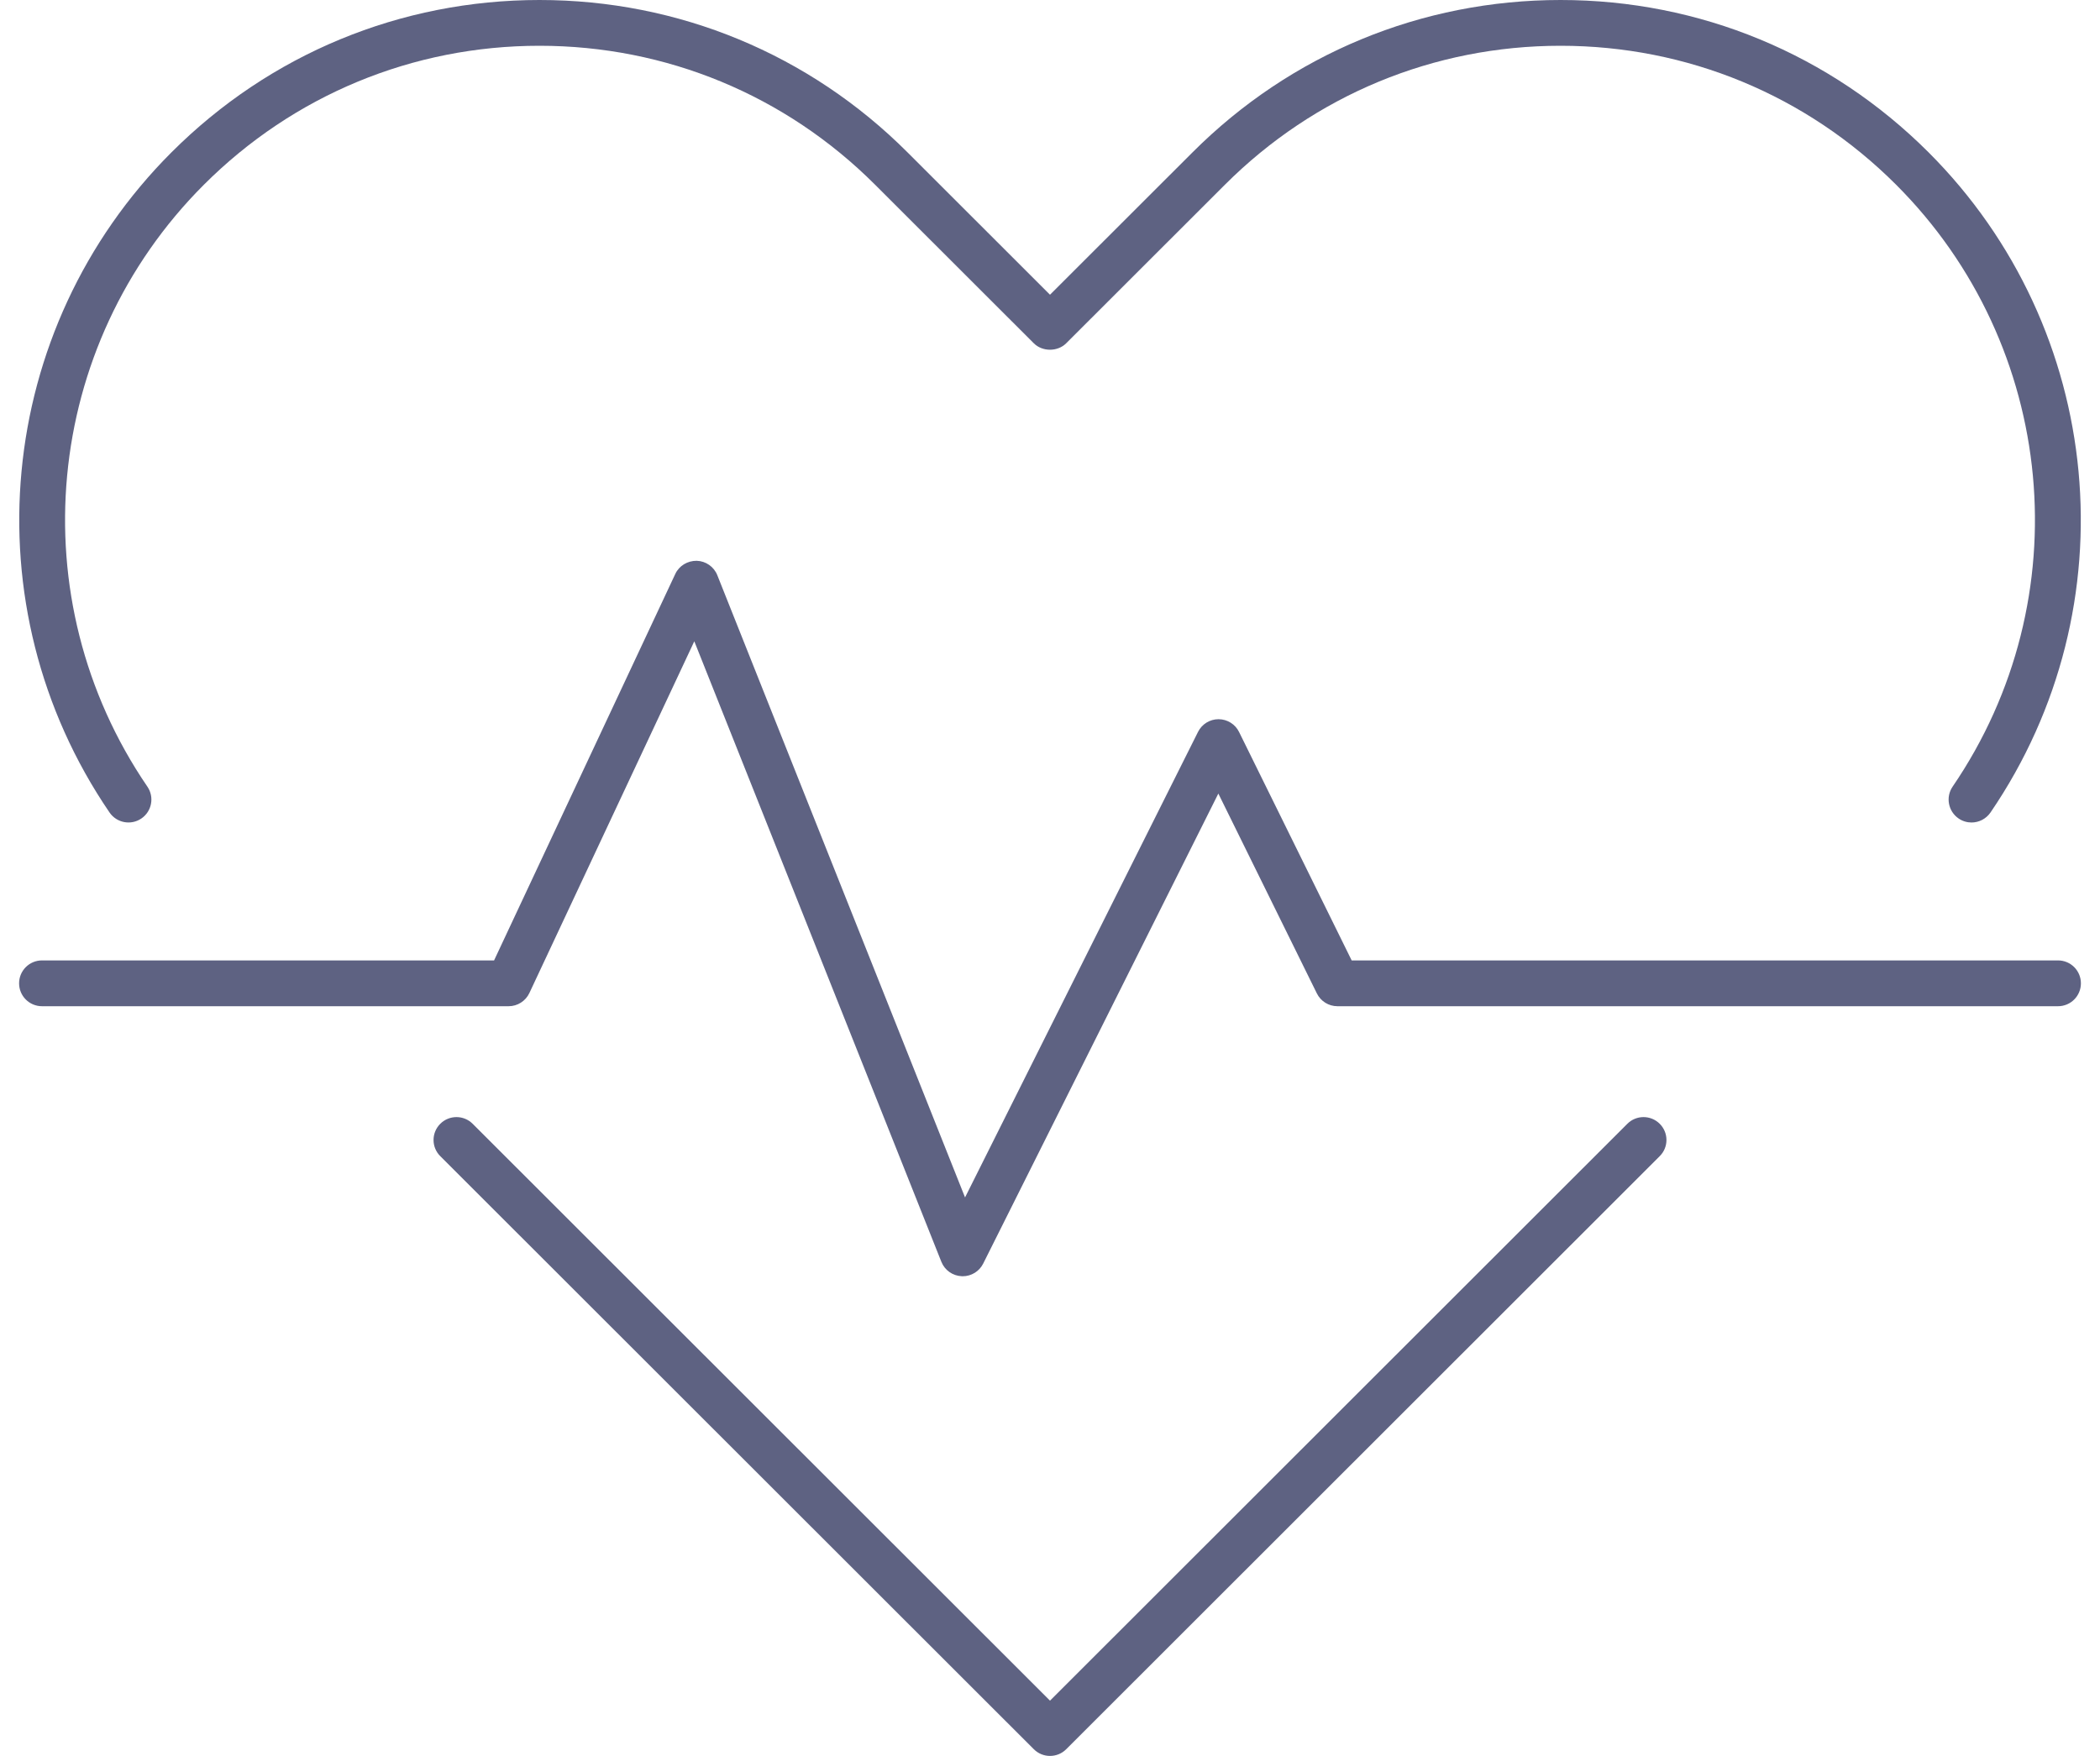 <?xml version="1.0" encoding="UTF-8"?>
<svg width="55px" height="46px" viewBox="0 0 55 46" version="1.1" xmlns="http://www.w3.org/2000/svg" xmlns:xlink="http://www.w3.org/1999/xlink">
    <title>3ED246D8-7FCF-4F8B-872B-E455ADC9CF0A</title>
    <g id="nng-2024-v1.1" stroke="none" stroke-width="1" fill="none" fill-rule="evenodd">
        <g id="NetNg-2023_rejoindre_2" transform="translate(-1064, -4039)" fill="#5E6282" fill-rule="nonzero">
            <g id="les-+" transform="translate(0, 3861)">
                <g id="cases" transform="translate(117.5, 100)">
                    <g id="cases-l1" transform="translate(76.5, 70)">
                        <g id="c3" transform="translate(747, 8)">
                            <g id="icon/heartbeat" transform="translate(123.5, 0)">
                                <path d="M27,46 C26.846,46 26.693,45.941 26.576,45.824 L11.031,30.288 C10.796,30.054 10.796,29.675 11.031,29.44 C11.266,29.206 11.645,29.206 11.879,29.44 L27,44.552 L42.121,29.44 C42.355,29.206 42.734,29.206 42.969,29.44 C43.204,29.675 43.204,30.054 42.969,30.288 L27.424,45.825 C27.307,45.942 27.154,46 27,46 Z" id="Path"></path>
                                <path d="M24.713,33.434 C24.704,33.434 24.696,33.434 24.688,33.433 C24.451,33.423 24.243,33.276 24.155,33.056 L17.684,16.8 L13.365,26.014 C13.266,26.225 13.054,26.36 12.821,26.36 L0.6,26.36 C0.269,26.36 0,26.092 0,25.76 C0,25.428 0.269,25.16 0.6,25.16 L12.44,25.16 L17.186,15.036 C17.287,14.82 17.506,14.689 17.747,14.691 C17.986,14.698 18.199,14.847 18.287,15.069 L24.775,31.369 L30.877,19.173 C30.979,18.969 31.186,18.841 31.414,18.841 C31.414,18.841 31.415,18.841 31.415,18.841 C31.643,18.842 31.852,18.971 31.952,19.176 L34.901,25.16 L53.4,25.16 C53.732,25.16 54,25.428 54,25.76 C54,26.092 53.732,26.36 53.4,26.36 L34.528,26.36 C34.299,26.36 34.09,26.23 33.989,26.024 L31.409,20.789 L25.25,33.103 C25.148,33.307 24.939,33.434 24.713,33.434 Z" id="Path"></path>
                                <path d="M51.135,21.547 C51.019,21.547 50.9,21.513 50.797,21.442 C50.524,21.255 50.453,20.882 50.639,20.609 C54.001,15.687 53.378,9.054 49.159,4.838 C46.812,2.492 43.69,1.199 40.371,1.199 C37.051,1.199 33.93,2.492 31.582,4.838 L27.424,8.993 C27.199,9.218 26.801,9.218 26.576,8.993 L22.418,4.838 C20.07,2.492 16.949,1.199 13.629,1.199 C10.309,1.199 7.188,2.492 4.841,4.838 C0.622,9.054 8.74524411e-13,15.686 3.361,20.609 C3.547,20.882 3.477,21.255 3.203,21.442 C2.929,21.629 2.556,21.558 2.369,21.285 C-1.316,15.887 -0.634,8.613 3.992,3.99 C6.566,1.416 9.989,0 13.63,0 C17.27,0 20.693,1.417 23.267,3.99 L27,7.721 L30.734,3.99 C33.308,1.416 36.731,0 40.372,0 C44.012,0 47.434,1.417 50.009,3.99 C54.635,8.613 55.318,15.886 51.632,21.285 C51.515,21.455 51.326,21.547 51.135,21.547 Z" id="Path"></path>
                            </g>
                        </g>
                    </g>
                </g>
            </g>
        </g>
    </g>
</svg>
